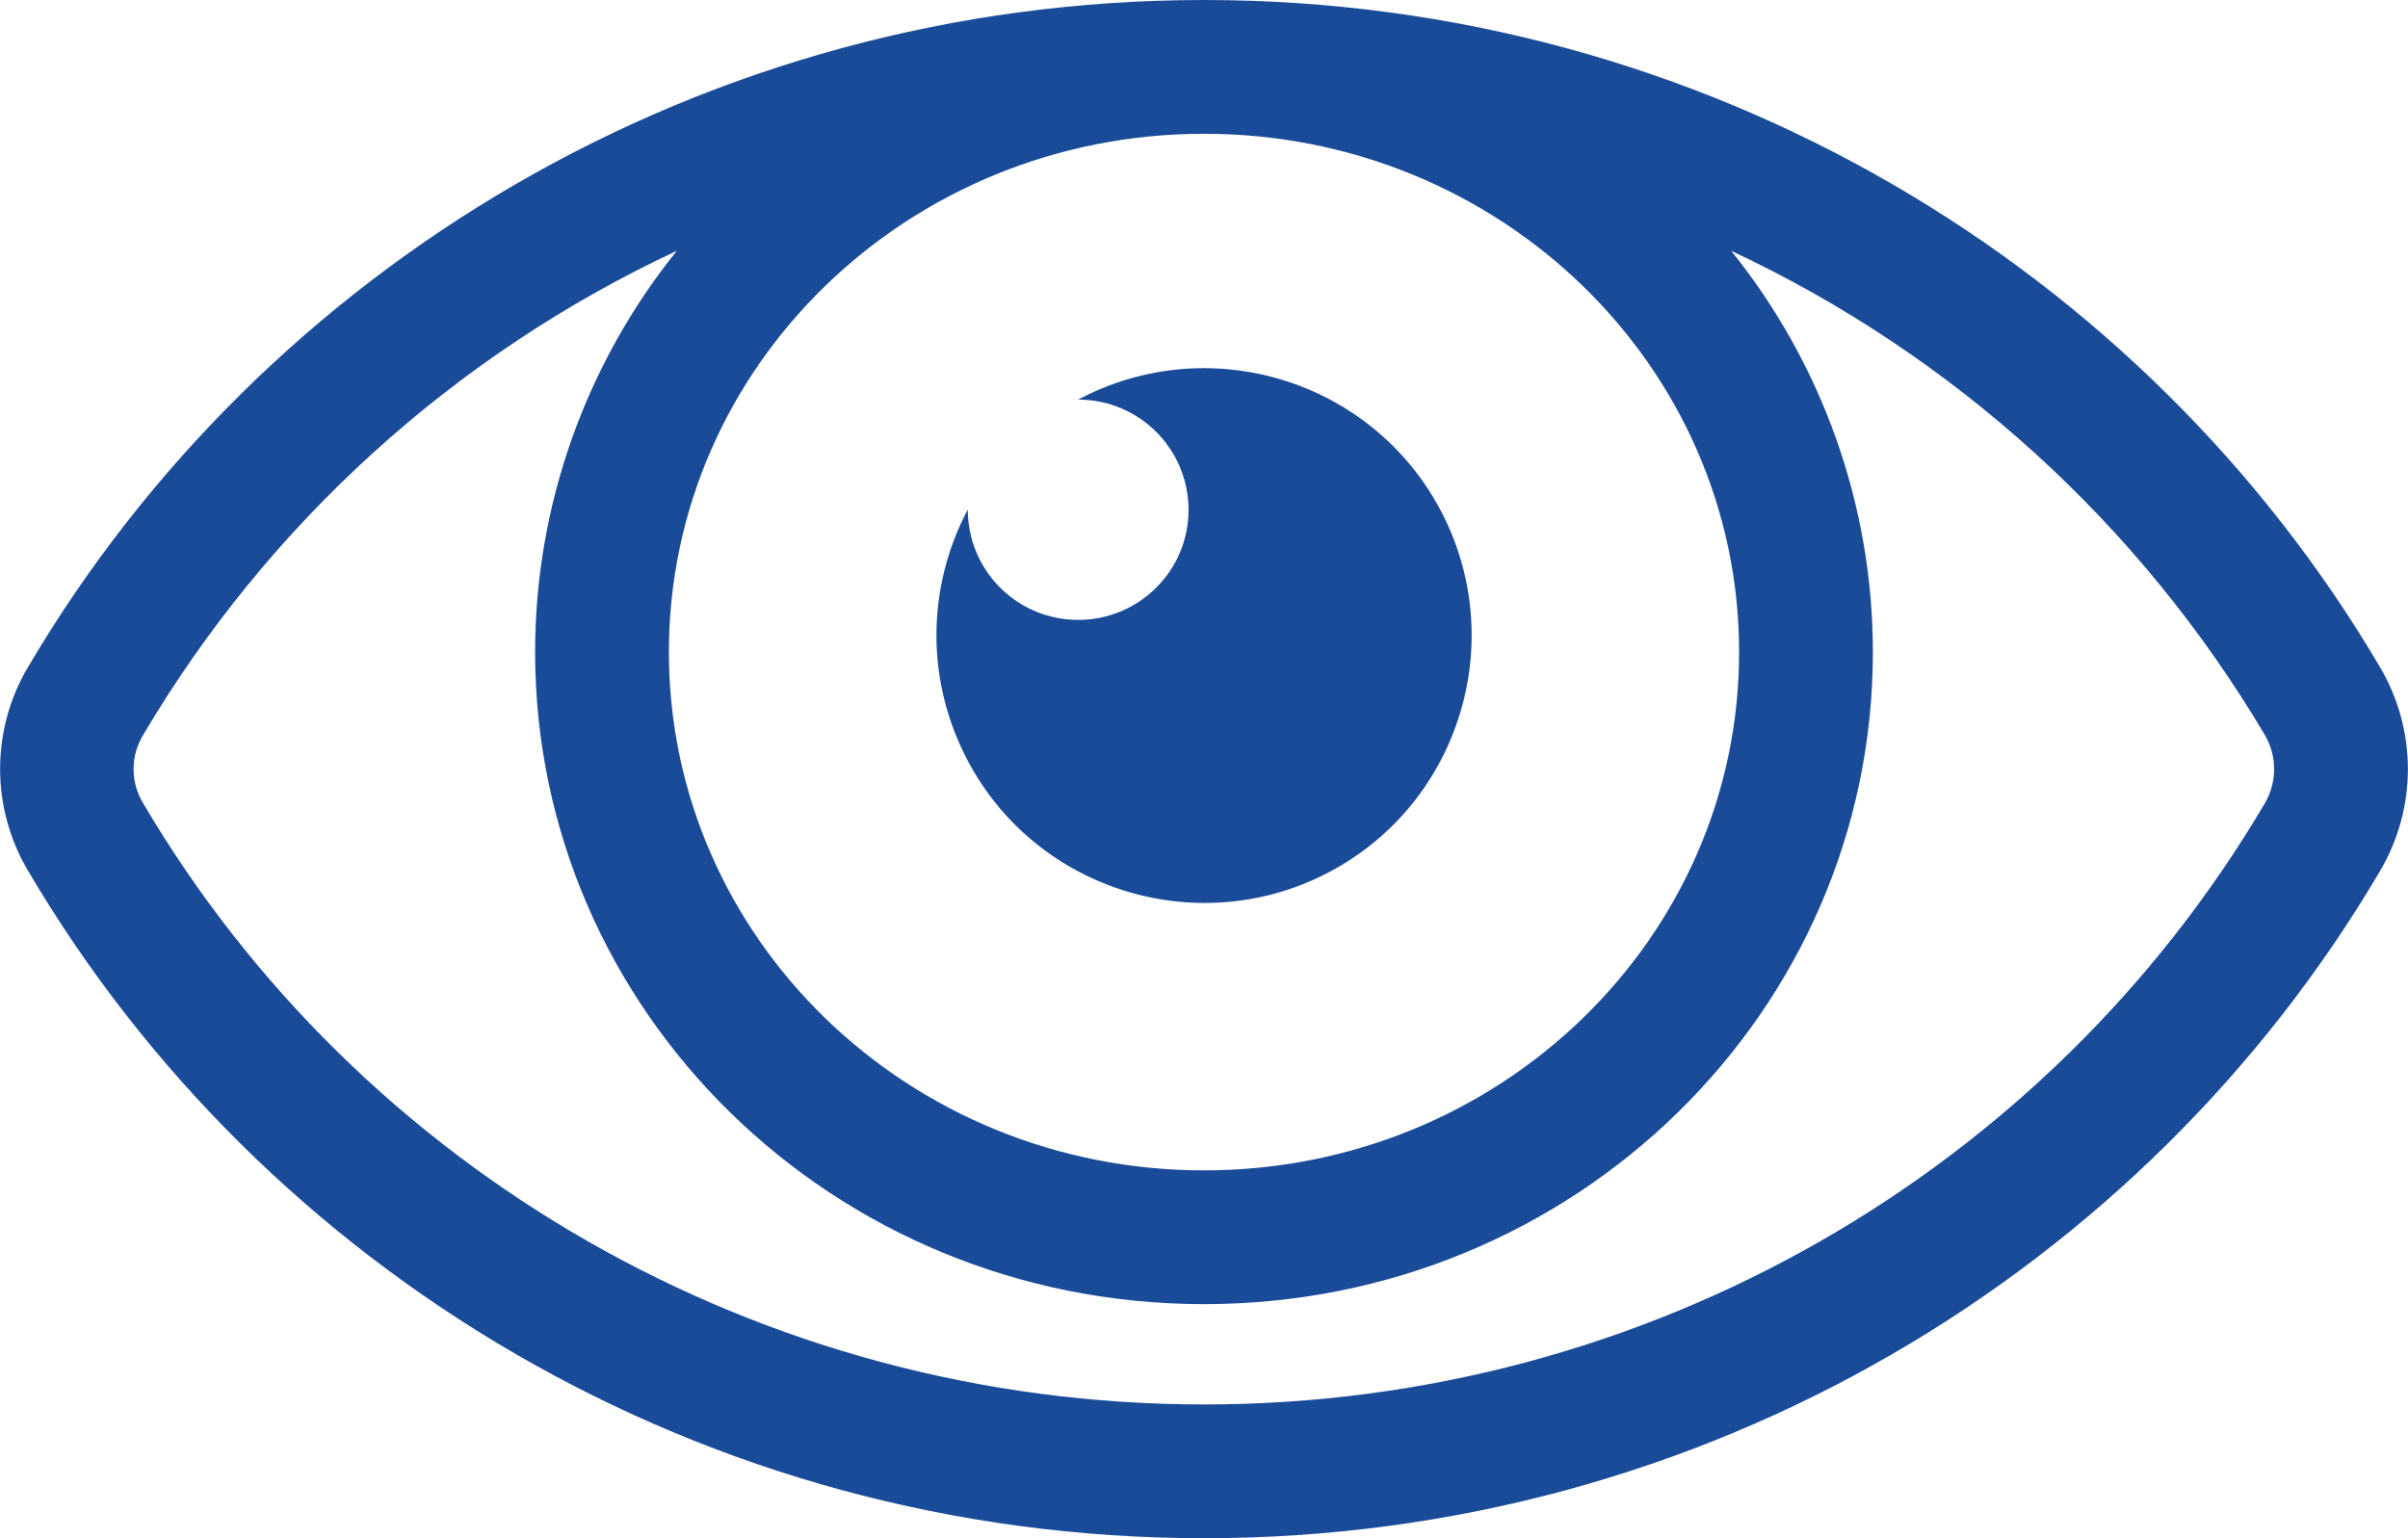 <svg xmlns="http://www.w3.org/2000/svg" viewBox="0 0 576 368" style="enable-background:new 0 0 576 368"><path d="M569.3 159.6C513 64 407.8 0 288 0S63 64 6.7 159.6c-8.9 15-8.9 33.7 0 48.7C63 304 168.2 368 288 368s225-64 281.3-159.6c8.9-15.1 8.9-33.7 0-48.8zM416 156c0 68.5-57.3 124-128 124s-128-55.5-128-124S217.3 32 288 32s128 55.5 128 124zm125.8 36.1C489.8 280.3 393.9 336 288 336c-106.3 0-202.1-56.1-253.8-143.9-3-5-3-11.2 0-16.2 29.9-50.6 74.4-91 127.7-115.9C140 87.2 128 121.1 128 156c0 85.8 71.2 156 160 156s160-70.2 160-156c0-34.9-12-68.8-33.9-96 53.2 24.9 97.7 65.3 127.7 115.9 2.9 5 2.9 11.2 0 16.2zM224 152c0-10.5 2.6-20.9 7.5-30.1 0 14.6 11.8 26.4 26.4 26.4s26.4-11.8 26.4-26.3c0-14.6-11.8-26.4-26.4-26.4 31.2-16.6 70-4.8 86.6 26.3 16.6 31.2 4.8 70-26.3 86.6s-70 4.8-86.6-26.3c-5-9.4-7.6-19.7-7.6-30.2z" style="fill:#1a4b99"/></svg>